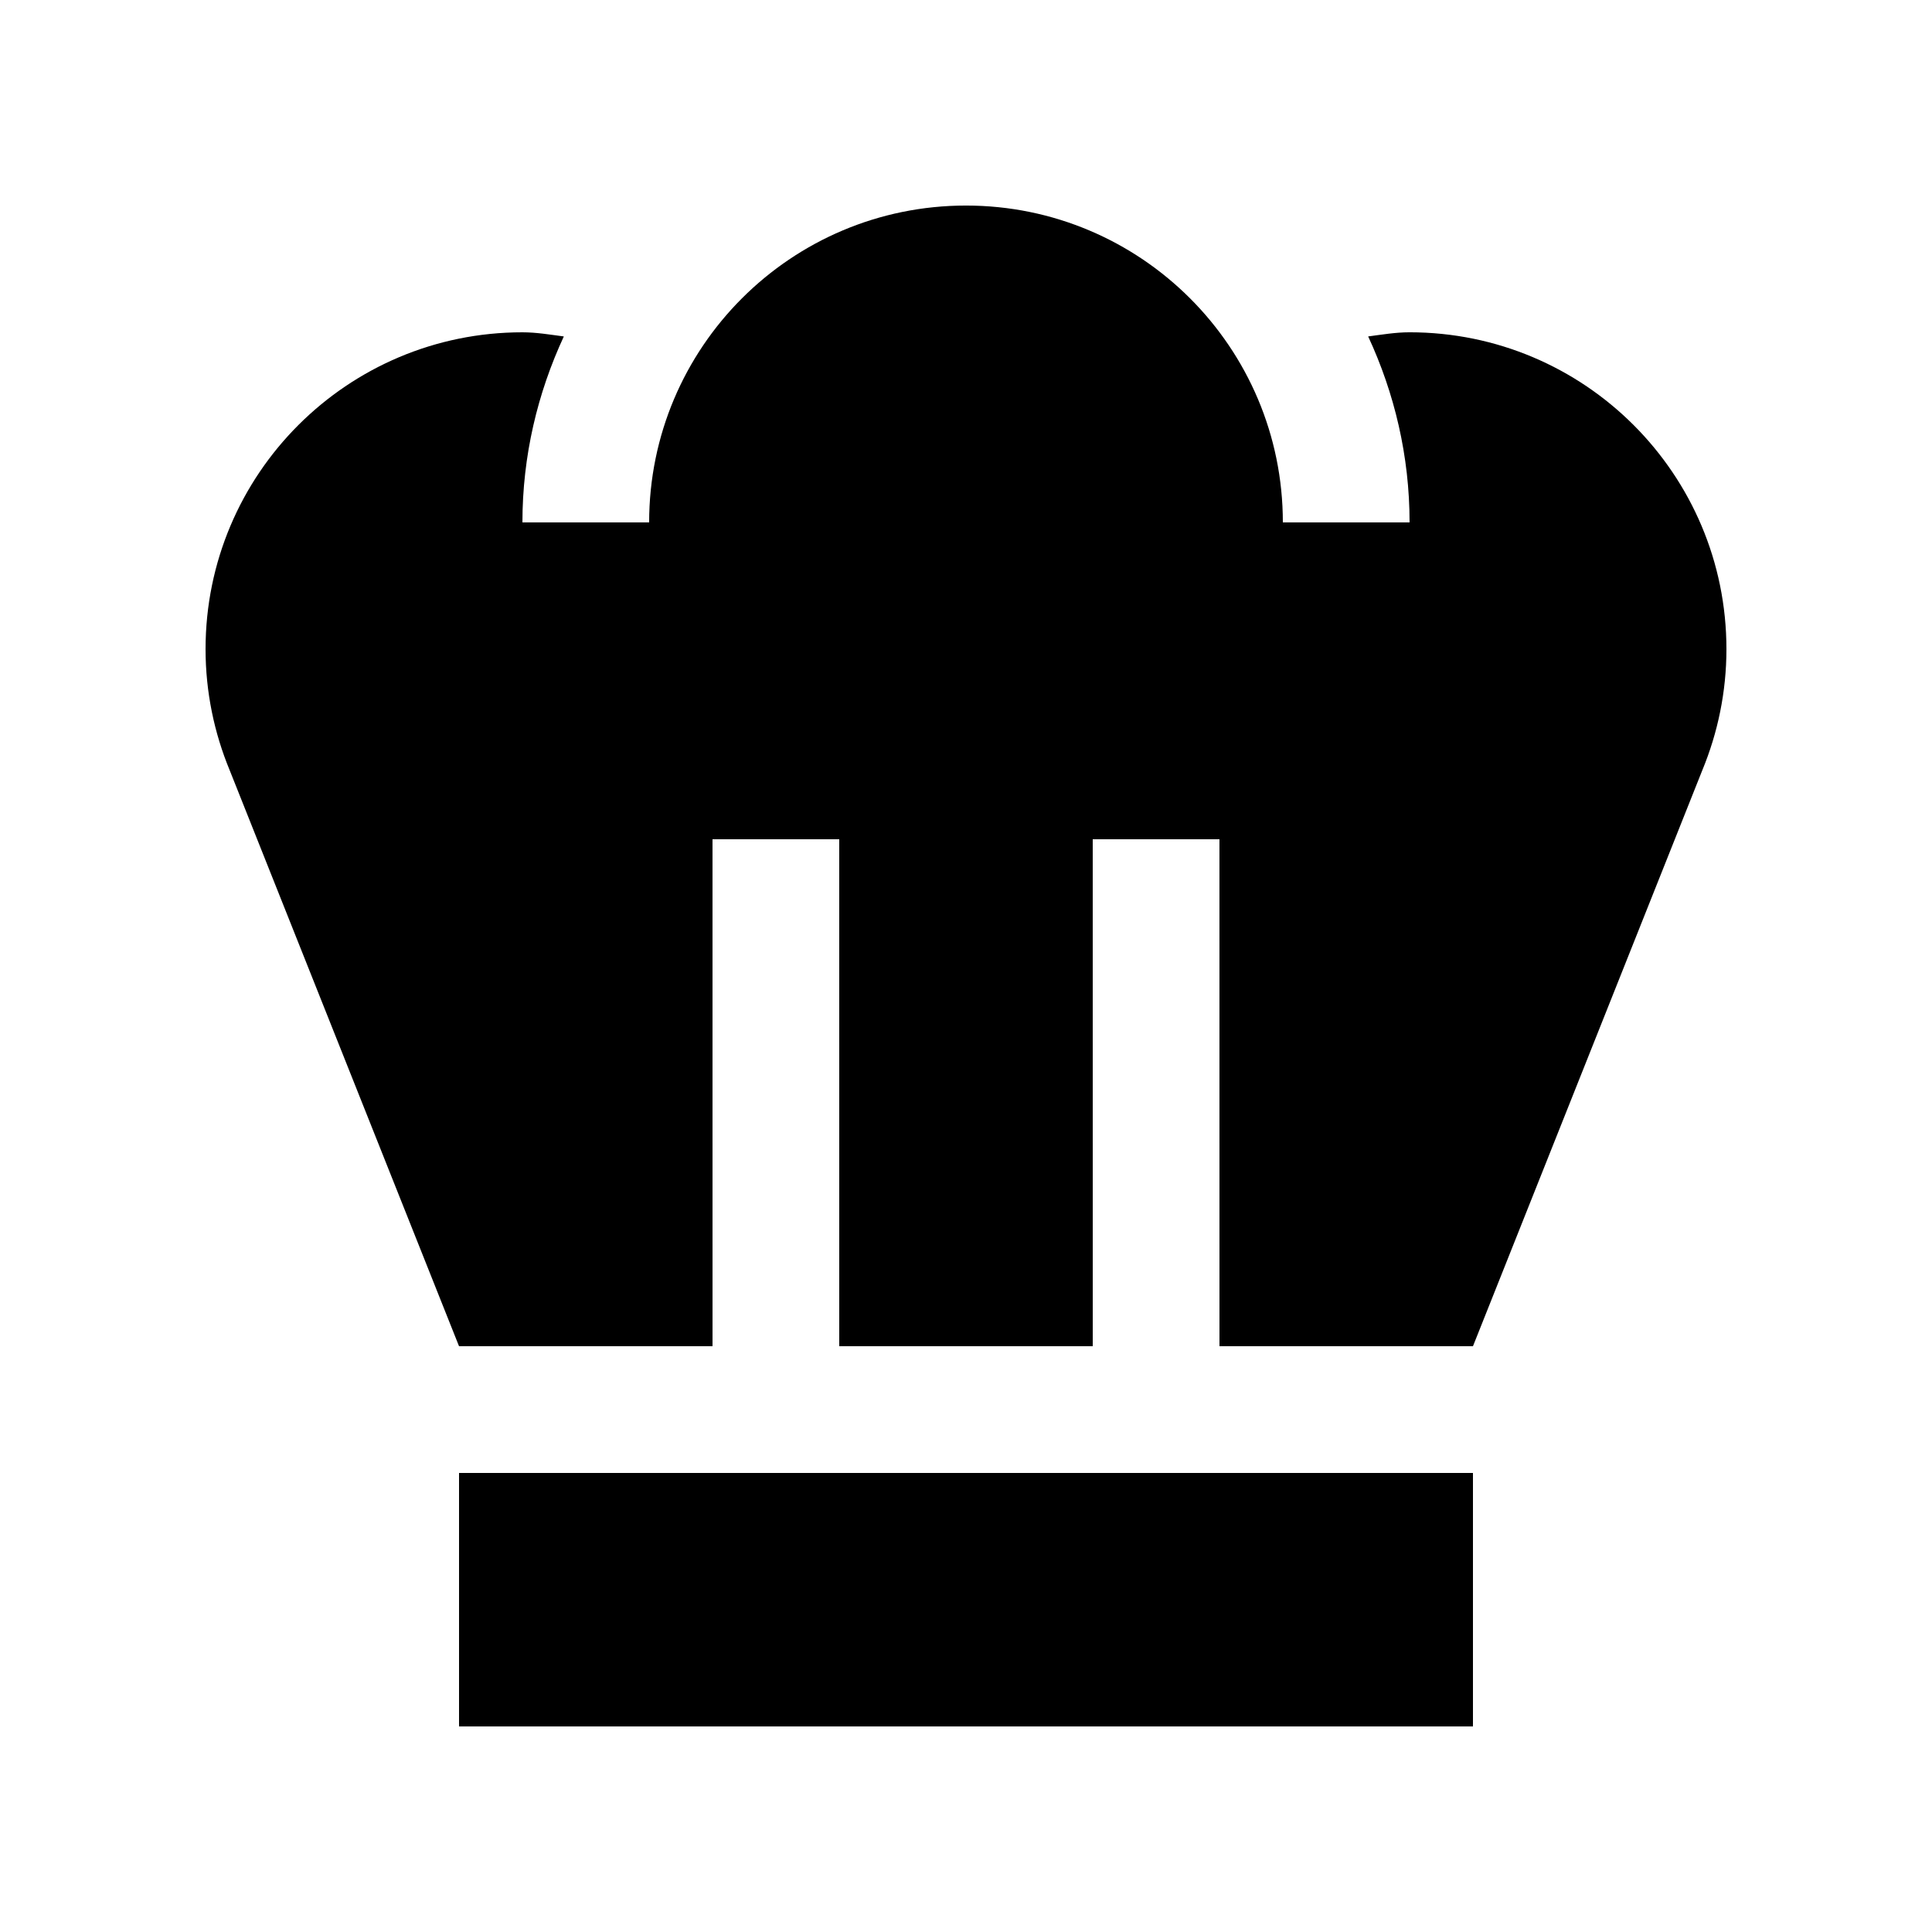 <?xml version="1.0" encoding="UTF-8"?>
<!-- Uploaded to: ICON Repo, www.iconrepo.com, Generator: ICON Repo Mixer Tools -->
<svg fill="#000000" width="800px" height="800px" version="1.1" viewBox="144 144 512 512" xmlns="http://www.w3.org/2000/svg">
 <g>
  <path d="m265.65 534.35h268.7v67.172h-268.7z"/>
  <path d="m517.55 232.06c-3.754 0-7.344 0.625-10.973 1.098 6.973 15.023 10.973 31.668 10.973 49.281h-33.582c0-46.379-37.59-83.965-83.969-83.965s-83.969 37.59-83.969 83.969h-33.582c0-17.613 4-34.258 10.973-49.281-3.629-0.473-7.219-1.098-10.973-1.098-46.387-0.004-83.973 37.582-83.973 83.961 0 11.348 2.297 22.203 6.398 32.113l60.773 152.62h67.18l-0.004-134.35h33.582l0.004 134.35h67.18l-0.004-134.35h33.582l0.004 134.35h67.18l60.773-152.62c4.098-9.906 6.398-20.762 6.398-32.113 0-46.379-37.59-83.965-83.973-83.965z"/>
 </g>
</svg>
